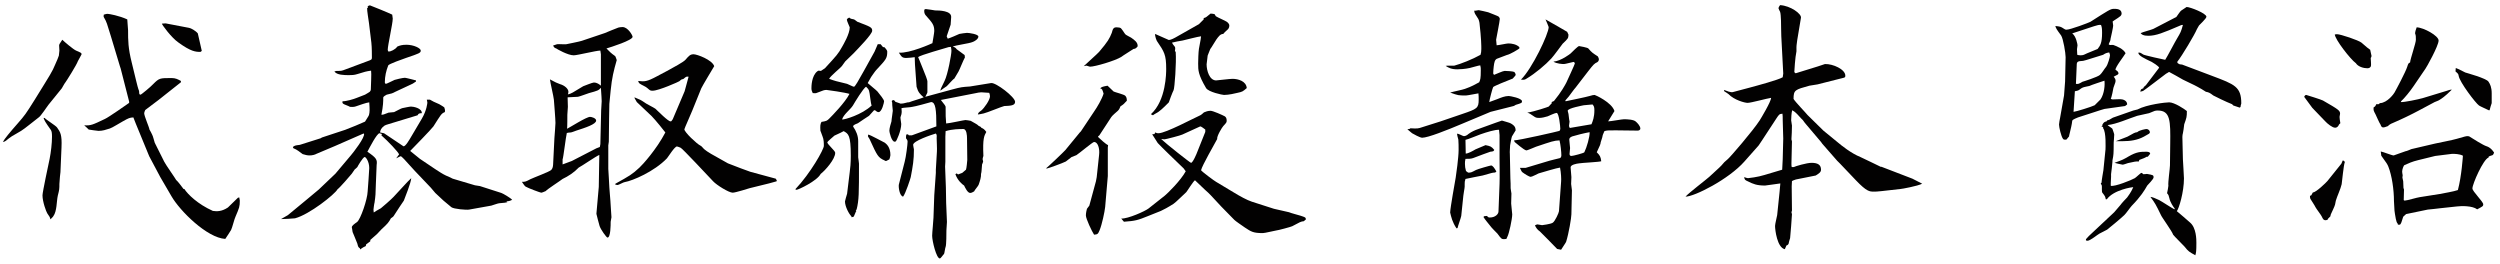 <svg xmlns="http://www.w3.org/2000/svg" width="265" height="28" viewBox="0 0 265 28" fill="none"><path d="M255.608 15.805L258.128 15.216C258.492 15.133 260.088 14.825 260.424 14.713C261.292 14.46 261.404 14.432 261.544 14.432C261.572 14.432 261.712 14.432 261.74 14.46C262.132 14.713 263.252 15.412 263.56 15.496C263.98 15.636 264.176 15.889 264.372 16.169C264.372 16.197 264.288 16.421 264.204 16.448C264.036 16.505 263.924 16.532 263.812 16.588L263.784 16.701C263.224 16.896 262.076 19.5 262.076 19.977C262.076 20.285 263.224 21.377 263.224 21.657C263.224 21.852 263.168 21.881 262.58 22.189C262.076 21.797 260.9 21.825 260.452 21.881L258.632 22.076C258.464 22.105 257.624 22.189 257.344 22.216L255.048 22.692C254.992 22.721 254.824 22.916 254.74 22.973C254.544 23.588 254.544 23.645 254.404 23.812H254.18L254.152 23.701C254.04 23.588 254.012 23.421 253.956 23.197C253.9 22.916 253.816 22.384 253.816 22.328C253.816 22.16 253.76 21.46 253.76 21.32C253.76 20.088 253.536 18.605 253.172 17.68C253.06 17.401 253.004 17.317 252.416 16.505L252.36 16.056C252.584 16.084 253.536 16.477 253.732 16.477C253.76 16.477 254.796 16.084 254.992 16.029C255.104 16.029 255.524 15.832 255.608 15.805ZM256.476 20.901L258.604 20.564C258.884 20.509 260.2 20.285 260.536 20.145C260.928 18.689 261.068 16.561 261.068 16.505C260.704 16.308 260.172 16.308 259.92 16.308C259.864 16.308 258.156 16.532 258.128 16.532L256.308 16.98C255.72 17.12 255.272 17.317 254.852 17.512C254.796 17.541 254.628 17.933 254.628 18.184C254.628 18.212 254.656 18.492 254.684 18.576C254.684 18.605 254.656 18.8 254.656 18.828C254.656 18.884 254.74 19.137 254.74 19.221C254.74 19.332 254.768 19.837 254.768 19.921C254.796 19.977 254.824 20.061 254.824 20.088C254.824 20.229 254.796 21.096 254.796 21.209L254.88 21.265C255.132 21.265 256.224 20.928 256.476 20.901ZM248.076 13.06L247.936 13.2C247.88 13.341 247.768 13.537 247.516 13.537C247.236 13.537 246.704 13.117 246.452 12.836L245.108 11.437L244.24 10.261C244.296 10.149 244.352 10.065 244.464 10.065C244.492 10.065 246.088 10.569 246.228 10.652C247.88 11.604 248.048 11.716 248.048 12.053C248.048 12.108 247.992 12.361 247.992 12.389C247.992 12.501 248.02 12.725 248.076 13.06ZM244.856 20.761L244.996 20.704L245.164 20.396C245.472 20.424 246.592 19.332 246.704 19.192L248.188 17.345L248.328 17.009C248.496 17.037 248.496 17.093 248.552 17.177C248.412 17.541 248.272 19.192 248.216 19.529C248.104 20.032 247.74 20.788 247.6 21.265C247.572 21.32 247.544 21.628 247.516 21.684C247.488 21.852 247.124 22.581 247.068 22.721C247.04 22.805 247.04 22.86 247.012 22.945C246.788 23.14 246.76 23.197 246.704 23.308C246.312 23.421 246.256 23.253 246.088 22.916C246.004 22.748 245.528 22.133 245.444 21.965C245.388 21.825 244.996 21.236 244.912 21.096C244.856 20.985 244.856 20.872 244.856 20.761ZM247.488 3.652C247.516 3.652 247.684 3.624 247.712 3.624C248.104 3.624 250.008 4.268 250.316 4.52C250.932 5.052 250.988 5.108 251.24 5.276C251.24 5.36 251.38 5.836 251.38 5.92C251.38 6.004 251.352 6.088 251.296 6.144C251.296 6.284 251.352 6.844 251.324 6.956C251.296 7.18 251.1 7.236 250.932 7.236C250.54 7.236 249.952 7.068 249.728 6.704C249.14 6.284 247.516 4.184 247.488 3.652ZM251.884 11.044H252.136L252.276 10.932C253.06 10.905 253.76 9.924 253.816 9.812C254.012 9.476 254.992 7.628 255.16 7.096C255.272 6.76 255.272 6.704 255.468 6.62C255.496 6.228 256.084 4.576 256.084 4.212C256.084 3.82 256.084 3.792 256 3.54C256 3.4 256.084 3.092 256.168 2.896C256.924 2.924 258.492 3.792 258.492 4.296C258.492 4.856 257.176 7.208 257.092 7.292L255.832 9.14C255.496 9.644 254.88 10.4 254.516 10.736L254.488 10.82C254.852 10.848 256.308 10.54 256.812 10.4L259.388 9.616C259.416 9.588 259.808 9.476 259.892 9.504C259.136 10.261 258.8 10.457 258.576 10.597C258.52 10.652 258.128 10.793 258.072 10.82L256.392 11.716C255.608 12.136 254.628 12.613 253.648 13.033C253.368 13.145 253.256 13.229 253.116 13.368C252.808 13.48 252.724 13.508 252.64 13.508C252.5 13.508 252.416 13.453 252.332 13.2C252.22 13.06 251.884 12.277 251.8 12.108C251.604 11.745 251.576 11.688 251.604 11.38C251.772 11.296 251.8 11.241 251.884 11.044ZM260.284 7.572L260.312 7.208C260.536 7.292 260.62 7.32 261.32 7.684C261.376 7.712 263.588 8.3 263.784 8.664C263.952 8.916 264.12 9.252 264.12 9.896V10.932C264.092 10.96 263.924 11.576 263.896 11.688H263.812C263.644 11.604 262.888 11.268 262.776 11.184C262.412 10.932 260.732 8.72 260.62 8.048C260.592 7.824 260.536 7.796 260.284 7.572Z" fill="#020101"></path><path d="M223.744 10.484L223.912 10.54C224.052 10.54 224.668 10.512 224.724 10.512C225.032 10.512 225.48 10.652 225.48 11.072L225.256 11.24L223.072 11.548C222.988 11.548 220.664 12.332 220.272 12.444C220.188 12.5 219.684 12.64 219.656 12.808C219.628 13.144 219.488 13.732 219.376 14.18C219.348 14.264 219.32 14.404 219.32 14.46L219.04 14.796C218.816 14.824 218.732 14.796 218.676 14.712C218.48 14.46 218.256 13.48 218.256 13.2C218.256 13.088 218.34 12.612 218.368 12.5L218.788 10.12L218.9 8.636L218.956 6.06C218.956 5.64 218.704 4.1 218.48 3.764C218.004 3.12 217.948 3.036 217.864 2.756C218.368 2.812 218.424 2.812 218.76 3.036C218.844 3.092 218.928 3.148 219.04 3.148C219.46 3.148 221.448 2.392 221.588 2.308C223.52 1.076 223.716 0.936 224.08 0.936C224.332 0.936 224.892 0.936 224.892 1.44C224.892 1.58 224.78 1.72 224.668 1.776C224.556 1.888 224.024 2.196 223.94 2.28C223.968 2.532 223.996 2.616 223.996 2.728C223.996 2.868 223.772 3.904 223.716 4.128C223.716 4.24 223.688 4.352 223.52 4.688C223.548 4.716 223.604 4.772 223.66 4.772C223.716 4.772 223.996 4.744 224.024 4.772C224.416 4.912 225.088 5.192 225.312 5.64C225.2 5.864 224.164 7.18 224.248 7.404C224.388 7.488 224.556 7.6 224.556 7.768C224.556 7.824 224.556 7.852 224.472 7.908C224.416 7.936 224.108 8.104 224.052 8.132C224.22 8.328 224.248 8.44 224.248 8.552C224.248 8.664 224.248 8.72 224.024 9.308C224.024 9.392 223.828 10.316 223.744 10.484ZM219.936 9.672L219.796 11.856C220.076 11.828 221.7 11.324 222.036 11.156C222.12 11.044 222.568 10.652 222.652 10.54C223.072 9.924 223.128 8.972 223.072 8.552C222.904 8.608 221.616 9.028 221.476 9.112C221.364 9.14 220.888 9.224 220.776 9.28C220.664 9.336 220.636 9.336 220.384 9.532C220.272 9.616 220.076 9.644 219.936 9.672ZM220.048 8.888C220.272 8.916 220.328 8.916 220.748 8.664C220.776 8.664 222.372 8.16 222.596 7.936C222.82 7.74 223.044 7.32 223.24 7.096C223.436 6.844 223.66 6.032 223.66 5.864C223.66 5.78 223.632 5.724 223.576 5.556C223.268 5.612 223.184 5.64 222.932 5.808C222.596 5.892 220.944 6.452 220.804 6.452C220.216 6.48 220.132 6.536 220.132 6.928C220.132 7.236 220.048 8.608 220.048 8.888ZM221.952 2.784L219.656 3.54C220.076 3.848 220.216 4.716 220.216 4.8C220.216 4.856 220.16 5.164 220.16 5.22C220.16 5.332 220.188 5.724 220.188 5.808C220.216 5.836 220.44 5.864 220.552 5.864C220.664 5.864 220.832 5.836 220.888 5.808C221.056 5.724 221.168 5.668 222.344 5.192C222.624 4.828 222.82 4.576 222.82 3.484C222.82 3.008 222.792 2.868 222.708 2.644C222.484 2.616 222.316 2.672 221.952 2.784ZM224.276 14.964C224.836 14.74 225.396 14.544 225.508 14.488C226.208 14.096 226.292 14.04 226.544 14.012C226.768 13.788 227.468 13.676 227.524 13.676C227.72 13.676 227.888 13.844 227.888 14.012C227.888 14.152 227.804 14.18 227.244 14.488C226.572 14.852 225.816 14.964 225.06 14.964H224.276ZM228.252 3.064L230.464 1.916L230.688 1.804C230.772 1.692 231.108 1.188 231.192 1.132C231.248 1.104 231.724 0.768 231.78 0.74C232.144 0.74 233.88 1.412 233.88 1.776C233.88 1.972 233.124 2.644 233.096 2.7C233.068 2.728 232.928 3.008 232.872 3.092C232.648 3.652 231.276 5.948 230.8 6.536C230.772 6.676 230.828 6.704 231.052 6.816L231.304 6.844L234.496 8.048C236.876 8.944 237.576 9.196 237.576 10.96C237.576 11.016 237.548 11.072 237.52 11.156C237.52 11.324 237.492 11.352 237.408 11.408L236.736 11.184L236.596 11.044C236.008 10.82 234.748 10.204 234.608 10.12C234.216 9.812 234.104 9.784 233.824 9.728C233.684 9.616 233.04 9.252 232.928 9.196C232.704 9.056 231.528 8.524 231.388 8.44C231.304 8.384 229.96 7.628 229.932 7.628C229.876 7.628 229.68 7.796 229.624 7.796C229.316 8.02 227.328 9.56 227.16 9.644C227.076 9.672 226.908 9.7 226.88 9.728C226.908 9.476 226.936 9.448 227.188 9.364L227.244 9.224L227.468 9.028L228.868 7.18C228.84 7.012 228.14 6.592 228.084 6.564C227.328 6.2 226.684 5.92 226.656 5.584C226.852 5.556 226.88 5.584 227.188 5.78C227.216 5.836 229.428 6.34 229.512 6.34C229.736 6.004 230.576 4.38 230.772 4.072C231.136 3.456 231.192 3.372 231.388 2.644C231.304 2.616 231.08 2.7 231.052 2.728C229.288 3.484 228.532 3.792 227.72 3.792C227.16 3.792 227.02 3.652 226.908 3.512C227.104 3.4 228.084 3.148 228.252 3.064ZM227.664 16.616H227.552C227.356 16.728 227.244 16.784 226.768 16.952L226.712 17.12C226.376 17.092 226.236 17.148 225.564 17.288C225.48 17.316 225.088 17.456 225.004 17.456C224.92 17.456 224.22 17.288 224.136 17.26C225.06 16.924 225.088 16.896 225.62 16.588C226.488 16.084 226.908 16.084 227.524 16.084C227.664 16.084 227.916 16.112 227.916 16.28C227.916 16.336 227.692 16.56 227.664 16.616ZM221.112 25.492V25.352L221.42 25.016L224.108 22.496L224.78 21.712C224.864 21.572 225.368 21.04 225.48 20.928C225.9 20.368 226.04 20.032 226.124 19.836C226.012 19.836 224.052 20.116 223.324 21.124H223.212C223.156 20.844 223.156 20.816 222.848 20.424C222.764 20.34 222.82 19.78 222.792 19.668C222.764 19.584 222.68 19.472 222.68 19.444L222.764 19.36C222.764 19.164 222.932 18.212 222.96 18.044L223.184 15.832C223.184 15.692 223.268 14.012 222.932 13.592V13.48L222.736 13.368L222.848 13.34V13.228C222.988 12.976 223.044 12.92 223.296 12.864L223.38 12.752C223.548 12.724 223.604 12.696 223.968 12.472L226.124 11.716L226.572 11.604C227.58 11.072 229.568 10.848 229.932 10.848C230.492 10.848 231.584 11.576 231.808 11.772C231.808 12.388 231.78 12.472 231.528 13.172C231.5 13.48 231.416 14.012 231.388 14.124C231.36 14.236 231.332 14.348 231.332 14.516L231.388 16.896C231.388 17.036 231.5 18.604 231.5 18.912C231.5 20.368 230.968 22.104 230.744 22.384C230.968 22.552 231.948 23.42 232.144 23.588C232.816 24.148 232.816 25.408 232.816 25.744C232.816 26.64 232.788 26.78 232.704 27.06C232.06 26.696 231.976 26.668 231.556 26.136C231.36 25.912 230.492 25.072 230.352 24.876C230.24 24.512 229.148 23.028 229.064 22.804C228.504 21.656 228.448 21.544 227.944 20.872C228.14 20.872 228.504 21.04 228.868 21.208C229.148 21.348 230.24 22.076 230.492 22.188L230.52 22.104C230.352 21.908 230.044 21.432 229.96 21.04C229.876 20.704 229.876 20.676 229.708 20.48C229.736 20.424 229.848 19.752 229.848 19.696C229.792 19.36 230.016 17.848 230.016 17.54L230.044 15.244C230.072 12.836 230.072 11.716 228.728 11.716C228.448 11.716 228.392 11.744 227.804 11.996C227.636 12.052 226.712 12.22 226.544 12.276C225.676 12.556 224.304 13.172 223.408 13.256C223.464 13.34 223.884 13.592 223.912 13.648C223.94 13.732 224.108 14.18 224.108 14.264C224.108 14.516 224.052 14.992 224.052 15.104C224.052 15.44 224.052 16.336 223.996 16.588C223.912 17.008 223.912 17.036 223.912 17.204C223.912 17.26 223.8 18.352 223.772 18.464C223.8 18.66 223.716 19.5 223.744 19.696C224.164 19.808 225.956 19.08 226.292 18.884C226.432 18.8 226.908 18.324 226.992 18.324C227.048 18.324 227.132 18.408 227.188 18.464C227.328 18.464 227.356 18.464 227.58 18.436C228.196 18.548 228.28 18.548 228.28 18.8C228.28 18.996 227.692 19.556 227.608 19.668C227.3 20.2 226.964 20.788 225.956 21.824C225.732 22.076 225.424 22.552 225.172 22.804C224.892 23.084 223.408 24.316 223.352 24.344C223.24 24.4 222.652 24.708 222.54 24.764C222.372 24.848 221.56 25.52 221.28 25.52C221.252 25.52 221.196 25.492 221.112 25.492Z" fill="#020101"></path><path d="M183.704 9.756L185.496 9.28C186.224 9.084 188.52 8.468 188.968 8.188L189.024 7.796L188.856 4.576C188.828 4.212 188.8 3.456 188.8 3.092C188.8 2.868 188.8 1.524 188.688 1.244C188.66 1.188 188.52 0.936 188.52 0.88C188.52 0.768 188.66 0.572 188.688 0.544C189.78 0.6 190.984 1.468 190.9 1.888L190.508 4.24C190.508 4.324 190.424 4.772 190.424 4.996V5.444C190.284 6.06 190.2 7.544 190.2 7.6C190.2 7.684 190.284 7.74 190.34 7.768L192.692 7.04L193.448 6.788C194.288 6.76 195.604 7.348 195.604 8.02C195.604 8.272 195.492 8.216 194.876 8.384L192.664 8.944C192.552 8.972 191.908 9.056 191.796 9.084C190.284 9.504 190.116 9.532 190.116 10.484C190.284 10.792 191.404 11.94 191.6 12.192L193.28 13.844L194.82 15.104C195.184 15.412 196.22 16.252 197.2 16.644C197.48 16.756 199.216 17.624 199.356 17.68H199.44L202.716 18.94L203.752 19.472C203.276 19.724 201.568 20.032 201.456 20.032L199.468 20.256C199.02 20.312 198.74 20.312 198.628 20.312C198.18 20.312 197.872 20.312 196.724 19.108L195.044 17.344L194.736 17.036L193.168 15.244L193.028 15.048L191.32 13.032C191.264 12.976 191.096 12.696 191.04 12.668C190.956 12.612 190.48 12.052 190.368 11.968C190.256 11.856 190.172 11.8 189.976 11.688C189.892 11.912 189.864 12.584 189.864 12.752C189.864 12.836 189.948 13.228 189.948 13.312C189.948 13.732 189.92 14.376 189.892 14.768L189.948 14.992L189.892 17.344C189.892 17.428 189.892 17.624 189.92 17.708H190.144C190.284 17.624 191.516 17.26 192.02 17.26C192.664 17.26 193.028 17.456 193.028 17.988C193.028 18.24 192.832 18.38 192.468 18.604L190.368 19.024C190.256 19.052 189.976 19.164 189.948 19.192L189.92 19.752L189.948 22.328C189.948 22.356 189.892 22.468 189.892 22.496C189.892 22.524 189.948 22.636 189.948 22.72C189.948 22.804 189.78 25.128 189.752 25.24C189.724 25.324 189.584 25.772 189.584 25.856C189.5 25.968 189.472 25.996 189.36 26.024L189.192 26.416C188.38 26.248 188.156 24.372 188.156 23.952C188.156 23.756 188.352 22.972 188.38 22.804L188.632 20.368L188.716 19.444C188.464 19.472 187.176 19.668 187.092 19.668C186.224 19.668 185.832 19.5 185.328 19.248C184.964 19.08 184.936 19.08 184.88 18.772C184.992 18.8 185.16 18.884 185.3 18.884C185.356 18.884 186.336 18.772 187.036 18.548L188.912 17.988L188.968 16.868L189.024 14.684C189.024 14.376 188.968 13.004 188.968 12.724C188.968 12.444 188.968 12.22 188.94 12.052C188.604 12.08 188.576 12.136 188.296 12.556L186.812 14.824L186.42 15.412L184.908 17.12C183.256 18.996 179.616 20.844 178.664 20.844C179 20.452 180.848 19.052 181.184 18.744C181.38 18.548 182.304 17.736 182.472 17.54C182.752 17.204 182.78 17.176 183.144 16.868C183.368 16.7 185.832 13.844 186.532 12.752C186.672 12.528 187.736 10.764 187.736 10.372C187.316 10.428 185.608 10.904 185.244 10.904C184.936 10.904 183.816 10.596 183.228 9.98C183.172 9.924 182.864 9.728 182.808 9.7C182.752 9.672 182.752 9.616 182.752 9.532C182.976 9.616 183.48 9.84 183.704 9.756Z" fill="#020101"></path><path d="M160.548 15.048L160.492 14.88C160.996 14.88 165.168 13.928 165.308 13.872C165.364 13.788 165.392 13.732 165.392 13.648C165.392 13.424 165.252 11.968 165 11.968C164.832 11.968 164.188 12.276 164.048 12.332C163.768 12.416 163.432 12.5 163.152 12.5C163.012 12.5 162.844 12.5 162.676 12.388C162.2 12.08 162.172 12.024 161.892 11.94C162.648 11.828 164.132 11.324 164.16 11.296C164.216 11.24 164.44 10.988 164.496 10.932L164.468 10.82L164.72 10.708C165.504 9.756 165.924 8.972 166.036 8.748C166.148 8.496 166.932 6.816 166.932 6.732C166.932 6.648 166.848 6.564 166.792 6.564C166.736 6.564 165.924 6.788 165.784 6.788C165.616 6.788 165 6.76 164.664 6.536C165.504 6.452 166.456 5.696 166.484 5.668C166.68 5.472 167.268 4.884 167.38 4.884C167.464 4.884 168.304 5.052 168.36 5.136C168.752 5.584 168.808 5.612 169.368 5.976C169.396 6.032 169.48 6.172 169.48 6.284C169.48 6.368 169.452 6.508 169.312 6.592C169.004 6.732 168.92 6.816 168.332 7.572L167.016 9.28C166.876 9.42 166.4 10.092 166.288 10.232C166.204 10.344 166.176 10.344 165.924 10.652L165.952 10.736C166.344 10.652 168.136 10.288 168.5 10.176C168.808 10.092 168.864 10.064 169.032 10.064C169.088 10.064 170.852 10.848 171.132 11.772L170.46 12.864C170.74 12.864 171.916 12.64 172.14 12.64C172.476 12.64 173.176 12.668 173.4 12.892C173.568 13.032 173.876 13.368 173.876 13.62C173.876 13.788 173.708 13.844 173.596 13.844L171.244 13.816C170.432 13.816 170.348 13.816 170.068 13.9C170.04 13.984 169.872 14.32 169.872 14.404C169.872 14.516 169.704 14.964 169.676 15.076C169.648 15.3 169.62 15.384 169.256 16.14C169.592 16.476 169.676 16.616 169.732 17.092C169.536 17.176 167.66 17.26 167.38 17.316C167.128 17.344 166.484 17.456 166.484 17.736C166.484 17.764 166.568 18.744 166.568 18.772C166.568 18.8 166.54 19.388 166.54 19.5C166.54 19.612 166.624 20.06 166.624 20.172L166.568 22.72C166.568 23.056 166.288 24.764 166.008 25.632C165.952 25.772 165.532 26.36 165.476 26.472L165.056 26.388C164.944 26.248 163.292 24.596 163.236 24.54C162.956 24.344 162.844 24.176 162.704 23.896C162.732 23.868 162.9 23.784 162.956 23.784C162.984 23.784 163.404 23.868 163.46 23.868C163.488 23.868 164.356 23.756 164.58 23.616C164.832 23.476 165.252 22.524 165.252 22.384L165.476 19.276C165.504 18.996 165.476 18.324 165.364 17.764C165.056 17.792 163.488 18.268 163.096 18.38C162.956 18.436 162.396 18.744 162.256 18.744C162.088 18.744 161.612 18.436 161.388 18.268C161.304 18.212 161.248 18.1 161.108 17.792H161.724L164.244 17.036C164.272 17.008 165.196 16.812 165.364 16.756C165.476 16.7 165.504 16.56 165.504 16.448C165.504 16.14 165.42 15.3 165.308 14.88C164.692 14.908 164.496 14.992 162.816 15.552C162.676 15.608 161.892 15.944 161.808 15.944C161.556 15.944 160.576 15.048 160.548 15.048ZM166.4 13.564L168.696 13.172C168.836 12.836 169.004 12.416 169.004 11.688C169.004 11.324 168.948 11.24 168.808 11.072C168.612 11.1 168.528 11.1 167.884 11.156C167.772 11.184 166.176 11.464 166.176 11.744C166.176 11.8 166.26 12.024 166.26 12.08C166.316 12.64 166.344 12.724 166.372 12.892C166.372 12.976 166.316 13.284 166.316 13.34C166.316 13.396 166.344 13.48 166.4 13.564ZM168.5 14.012C167.996 14.096 166.988 14.348 166.652 14.46C166.456 14.544 166.344 14.628 166.344 14.796C166.344 14.936 166.428 15.58 166.428 15.692C166.428 15.804 166.372 16.224 166.372 16.308C166.372 16.448 166.428 16.532 166.568 16.532C166.736 16.532 167.912 16.224 167.94 16.14C168.192 15.636 168.528 14.488 168.5 14.012ZM149.18 13.704L149.516 13.648L149.404 13.592C149.684 13.62 150.272 13.648 150.496 13.564L152.708 12.864L155.004 12.08C156.572 11.548 156.74 11.464 156.74 10.568C156.74 10.344 156.74 10.092 156.712 9.896C156.516 9.924 155.564 10.12 155.396 10.12C154.584 10.12 154.584 10.12 153.716 9.812C153.968 9.728 155.088 9.504 155.284 9.42C156.012 9.168 156.376 8.944 156.796 8.72C156.908 8.468 156.964 8.328 156.964 7.46C156.964 7.236 156.964 7.152 156.908 6.928C156.74 6.928 155.956 7.18 155.788 7.208C155.284 7.32 154.724 7.348 154.472 7.348C153.828 7.348 153.548 7.18 153.24 6.984C153.38 6.928 154.024 6.984 154.164 6.956C154.808 6.788 156.096 6.284 156.936 5.808C156.992 5.612 157.02 5.472 157.02 5.192C157.02 4.856 157.02 4.128 156.824 2.42C156.796 2.28 156.768 2.14 156.712 2.028C156.348 1.468 156.292 1.412 156.264 1.132C156.348 1.16 156.684 1.076 156.74 1.076C156.796 1.076 157.664 1.272 157.748 1.3C157.916 1.384 158.812 1.692 158.868 1.776C158.952 1.86 158.98 1.972 158.98 2C158.98 2.224 158.588 4.184 158.588 4.212C158.588 4.296 158.644 4.716 158.644 4.8C158.84 4.8 159.708 4.604 159.876 4.604C160.24 4.604 160.744 4.688 161.052 4.996V5.136C160.912 5.248 160.1 5.752 159.708 5.836C159.54 5.892 158.812 6.172 158.672 6.228C158.448 6.34 158.392 6.592 158.336 7.04C158.308 7.152 158.28 7.684 158.28 7.796L158.364 7.936C158.532 7.88 159.316 7.516 159.484 7.516C159.624 7.516 160.352 7.544 160.52 7.628C160.548 7.656 160.66 7.824 160.66 7.908C160.66 7.992 160.632 8.02 160.352 8.328C159.624 8.608 158.392 9.112 158.28 9.224C158.224 9.28 157.888 10.54 157.86 10.82L158.7 10.512C159.12 10.344 159.512 10.176 159.932 10.176C160.044 10.176 161.332 10.4 161.332 10.736C161.332 10.904 161.276 10.932 160.716 11.1C160.66 11.1 160.492 11.24 160.436 11.24L158 11.856L155.06 13.088C153.408 13.788 151.364 14.6 150.748 14.6C150.524 14.6 149.824 14.208 149.684 14.124C149.6 14.068 149.264 13.76 149.18 13.704ZM166.12 3.372L166.26 3.68C166.232 4.072 166.232 4.072 165.644 4.632C165.616 4.66 164.664 5.976 164.44 6.2C163.852 6.844 162.732 7.796 161.78 8.356C161.612 8.468 161.5 8.468 161.22 8.44C162.396 7.292 164.16 3.596 164.16 2.868C164.16 2.84 163.88 2.168 163.824 2.056C164.104 2.196 166.064 3.344 166.12 3.372ZM156.628 13.704L158.56 13.004C158.644 12.976 159.176 12.78 159.204 12.78C159.344 12.836 160.044 13.004 160.156 13.088C160.632 13.368 160.632 13.564 160.66 13.816C160.604 13.9 160.324 14.348 160.268 14.46C160.212 14.572 160.072 15.412 160.072 15.412C160.072 15.552 160.016 16.196 160.044 16.28L160.1 18.912C160.128 19.08 160.128 19.808 160.128 19.948C160.128 20.06 160.212 20.452 160.212 20.508C160.212 20.676 160.184 21.432 160.184 21.572C160.184 21.768 160.296 22.552 160.296 22.72C160.296 23.224 159.96 24.764 159.792 25.072C159.736 25.156 159.708 25.296 159.68 25.324C159.624 25.324 159.512 25.352 159.4 25.352C159.176 25.352 159.092 25.268 158.728 24.764C158.616 24.652 158.056 24.092 157.972 23.952C157.776 23.7 157.412 23.28 157.244 23L157.328 22.916L157.608 22.888C157.748 23.028 157.776 23.056 157.916 23.056C158.504 23.056 158.84 22.692 158.84 22.412L158.952 19.5C158.98 18.772 158.952 17.428 158.952 16.756V14.32L158.896 13.76C158.476 13.732 157.58 14.012 156.936 14.236C156.684 14.32 155.564 14.796 155.34 14.824L155.368 16.28C155.62 16.28 156.124 16 156.404 15.832C156.432 15.832 157.104 15.524 157.468 15.384C158 15.496 158.084 15.524 158.392 15.888C158.336 16.028 158.28 16.056 157.972 16.084C157.832 16.112 156.768 16.532 156.152 16.756C155.928 16.84 155.648 16.84 155.34 16.84C155.284 17.092 155.284 17.176 155.284 17.372C155.284 17.68 155.312 17.792 155.396 18.128L155.62 18.296C155.928 18.296 155.928 18.296 156.46 18.016C156.6 17.932 157.972 17.54 158.056 17.54C158.224 17.54 158.42 17.82 158.616 18.184C158.504 18.296 158.476 18.296 158.392 18.296C158.224 18.296 158.14 18.324 157.16 18.604C157.02 18.632 155.564 18.912 155.34 18.968C155.256 19.22 155.256 19.304 155.256 19.528V19.78C155.256 19.948 155.116 20.592 155.116 20.732L154.892 22.888C154.864 23.084 154.528 23.98 154.5 24.176L154.388 24.204C153.94 23.532 153.828 23 153.716 22.524C153.744 21.936 154.22 19.332 154.304 18.828C154.36 18.492 154.612 16.672 154.612 15.916C154.612 15.692 154.612 14.964 154.584 14.796C154.472 14.404 154.472 14.348 154.444 14.18C154.556 14.124 155.06 14.432 155.172 14.432C155.34 14.432 155.536 14.32 155.648 14.208C155.984 13.956 156.376 13.788 156.628 13.704Z" fill="#020101"></path><path d="M119.136 23.504L118.856 23.168C119.584 23.196 121.376 22.384 121.74 22.104L123.476 20.732C123.784 20.48 125.156 19.136 125.688 18.156L125.464 17.848L123.84 16.28C123.644 16.084 122.804 15.272 122.72 15.16C122.636 15.02 122.216 14.376 122.132 14.236L122.384 14.208L122.44 14.04C122.636 14.124 122.692 14.124 122.804 14.124C123.56 14.124 126.584 12.5 127.228 12.22C127.312 12.192 127.564 11.968 127.62 11.912C127.816 11.828 128.04 11.744 128.32 11.744C128.572 11.744 129.58 12.192 129.832 12.332C129.944 12.416 130.028 12.528 130.028 12.78C130.028 12.976 130 13.004 129.664 13.368C129.552 13.48 128.964 14.432 129.02 14.74C128.74 15.272 127.424 17.54 127.312 18.044C127.424 18.212 128.74 19.192 128.908 19.276L130.728 20.368C131.456 20.816 132.184 21.208 132.688 21.376L135.04 22.132L136.636 22.496C136.804 22.58 137.672 22.804 137.84 22.86C138.344 23.028 138.4 23.028 138.428 23.252L138.204 23.448C137.896 23.476 137.812 23.532 136.972 23.98C136.888 24.036 135.432 24.428 135.292 24.428C135.068 24.456 134.088 24.708 133.864 24.708C132.856 24.708 132.632 24.568 131.96 24.12C131.596 23.868 130.98 23.448 130.84 23.308L129.468 21.908C129.244 21.684 128.292 20.62 128.068 20.424C127.928 20.312 127.816 20.2 126.668 19.108C126.5 19.192 125.828 20.284 125.744 20.368C125.52 20.564 124.624 21.46 124.4 21.6C123.84 21.964 123.308 22.244 123.056 22.356L121.656 22.916C120.62 23.336 120.34 23.42 119.136 23.504ZM126.92 16.084L127.76 13.984V13.732C127.676 13.676 127.34 13.396 127.228 13.396C127.088 13.452 125.8 14.04 125.324 14.264C125.184 14.348 123.56 14.768 123.448 14.768C123.364 14.768 123.196 14.74 123.084 14.74C123.644 15.272 126.164 17.26 126.248 17.26C126.444 17.26 126.864 16.252 126.92 16.084ZM114.88 7.012C115.132 6.76 116.308 5.724 116.504 5.5C117.456 4.38 117.596 4.1 117.848 3.484C117.96 3.036 118.044 2.896 118.352 2.896C118.436 2.896 118.716 2.924 118.744 2.952C118.884 2.98 119.192 3.54 119.276 3.624C119.332 3.708 119.808 3.932 119.892 3.988C120.256 4.24 120.62 4.492 120.592 4.912C120.396 5.164 120.312 5.164 120.144 5.192C119.948 5.332 119.024 5.892 118.856 6.032C118.184 6.452 116.056 7.068 115.552 7.068C115.468 7.068 115.216 6.956 115.16 6.956C115.132 6.956 115.02 6.984 114.88 7.012ZM112.92 15.916L114.46 14.04L114.572 13.928L115.972 11.828C116.308 11.352 116.812 10.484 116.98 9.924C116.84 9.476 116.84 9.42 116.616 9.364C116.784 9.196 116.952 9.168 117.4 9.084C117.512 9.168 117.932 9.616 118.044 9.7C118.212 9.784 119.136 10.008 119.276 10.148C119.416 10.288 119.444 10.456 119.444 10.68C119.136 11.016 119.052 11.1 118.772 11.268C118.688 11.492 118.632 11.604 118.492 11.744C118.324 11.884 117.876 12.276 117.792 12.416L116.532 14.348L116.392 14.46L116.42 14.544C116.588 14.712 117.232 15.3 117.456 15.384L117.428 15.636V18.66L117.148 21.936C117.092 22.468 116.812 23.784 116.56 24.4C116.392 24.792 116.364 24.848 115.972 24.876C115.748 24.54 115.104 23.196 115.104 22.832C115.104 22.552 115.188 22.244 115.216 22.132C115.244 22.076 115.44 21.852 115.468 21.796L116.168 19.22L116.252 18.772L116.504 16.42C116.588 15.72 116.364 15.048 115.972 15.048C115.832 15.048 114.404 16.252 114.096 16.448C114.04 16.476 113.648 16.616 113.592 16.644C113.508 16.7 113.06 17.064 112.976 17.12C112.584 17.316 111.1 17.848 111.016 17.848H110.876C111.072 17.708 112.78 16.084 112.92 15.916ZM124.568 3.988L127.088 2.56L127.592 2.056V1.916C127.844 1.86 127.872 1.804 128.32 1.44C128.46 1.44 128.6 1.468 128.74 1.496L128.88 1.72C129.076 1.86 129.972 2.224 130.112 2.364C130.252 2.504 130.308 2.588 130.308 2.728C130.308 2.924 130.196 3.092 130.112 3.148C129.832 3.4 129.804 3.428 129.664 3.596C129.356 3.596 129.16 3.876 128.936 4.184C128.824 4.324 128.404 5.08 128.292 5.192C128.264 5.304 128.012 5.836 128.012 5.892C128.012 6.06 127.9 6.676 127.9 6.816C127.9 7.488 128.208 8.524 128.908 8.524C128.992 8.524 130.364 8.356 130.644 8.356C131.26 8.356 132.1 8.608 132.156 9.336C131.736 9.7 131.708 9.728 131.176 9.84C130.952 9.896 130.252 10.064 129.748 10.064C129.58 10.064 128.096 9.756 127.844 9.336C127.004 7.908 127.004 7.46 127.004 6.732C127.004 6.396 127.032 5.5 127.088 5.164C127.284 4.184 127.284 4.072 127.312 3.848C126.976 3.876 125.632 4.24 125.352 4.296C124.96 4.352 124.568 4.436 124.232 4.52C124.316 4.688 124.316 4.688 124.54 4.968C124.596 5.052 124.568 5.304 124.54 5.416L124.624 5.5C124.708 6.648 124.512 9.336 124.4 9.56C124.288 9.756 123.896 10.82 123.896 10.848C123.868 10.876 123.168 11.604 122.832 11.828C122.748 11.912 122.272 12.136 122.216 12.22L121.992 12.108C123.616 10.652 123.616 7.712 123.616 7.292C123.616 5.808 123.42 5.5 122.636 4.352C122.608 4.324 122.412 3.848 122.44 3.596C122.804 3.764 123.392 4.016 123.896 4.24C124.12 4.24 124.512 4.016 124.568 3.988Z" fill="#020101"></path><path d="M86.656 7.544L86.768 7.488L87.02 7.516C87.076 7.46 87.384 7.292 87.44 7.236C88.7 5.864 88.84 5.724 89.26 4.968C89.4 4.716 90.072 3.596 90.072 2.896C90.072 2.868 89.764 2.224 89.764 2.084C89.82 1.972 89.848 1.944 90.016 1.86C90.184 2 90.212 2 90.52 2.056C90.604 2.084 90.828 2.28 90.884 2.308C92.284 2.84 92.452 2.896 92.452 3.26C92.452 3.624 91.024 5.08 90.492 5.64C90.38 5.752 89.904 6.2 89.596 6.508L89.232 7.012C89.148 7.152 88 8.076 87.888 8.356C88.504 8.58 88.616 8.608 89.792 8.888C89.904 8.916 90.408 9.196 90.52 9.196C90.632 9.196 90.996 8.552 91.556 7.544L92.704 5.472L93.04 4.688H93.348L93.6 4.996H93.74C93.796 5.052 94.048 5.304 94.048 5.472C94.048 6.2 93.908 6.312 92.872 7.432C92.76 7.544 92.424 8.048 92.34 8.16L91.976 8.804C92.144 8.972 92.9 9.56 93.012 9.7C93.292 10.036 93.712 10.568 93.712 10.736C93.712 10.848 93.488 11.884 93.124 11.884C93.04 11.884 92.956 11.856 92.76 11.688H92.648L92.116 12.276C92.004 12.332 91.024 13.004 90.94 13.06C90.66 13.172 90.576 13.2 90.436 13.34V13.424C90.744 13.872 90.968 14.376 90.968 14.964V16.672C90.968 16.728 91.052 17.232 91.052 17.344C91.052 20.536 91.052 21.18 90.8 22.216L90.716 22.272L90.772 22.384C90.744 22.384 90.716 22.44 90.52 22.916C90.492 23 90.38 23 90.268 23.028L90.24 22.916C90.016 22.72 89.568 21.908 89.568 21.348C89.568 21.264 89.764 20.648 89.792 20.536L90.072 18.24C90.128 17.82 90.184 17.316 90.184 16.504C90.184 14.32 89.932 14.18 89.428 13.9C89.176 14.04 89.12 14.068 88.448 14.376C88.42 14.404 87.692 15.02 87.692 15.076C87.692 15.3 88.532 15.972 88.532 16.196C88.532 16.868 87.496 18.044 86.992 18.436C86.6 19.192 84.612 20.116 84.444 20.116C84.388 20.116 84.36 20.116 84.304 20.06C85.928 18.352 87.328 15.832 87.328 15.468C87.328 15.188 87.328 14.768 87.188 14.46C87.132 14.348 87.02 13.956 86.964 13.872C86.936 13.368 86.936 13.172 87.076 12.92C87.608 12.836 87.664 12.808 87.916 12.556C88.224 12.248 89.596 10.848 90.044 9.952C89.624 9.812 87.72 9.532 87.608 9.532C87.384 9.532 87.3 9.56 86.516 9.868C86.46 9.896 86.208 9.868 86.152 9.868C86.068 9.7 86.012 9.56 86.012 9.364C86.012 9.196 86.012 8.02 86.656 7.544ZM89.26 12.668C89.512 12.696 91.36 12.164 92.396 11.184C92.284 10.96 92.2 9.812 92.116 9.616C92.06 9.448 91.976 9.364 91.808 9.196C91.528 9.308 90.604 10.848 90.408 11.184C90.128 11.632 89.4 12.136 89.26 12.668ZM94.776 10.624L94.916 10.792L95.476 10.988C95.672 10.988 95.784 10.96 96.232 10.848H96.344C96.596 10.736 97.688 10.428 97.912 10.316C97.52 9.98 97.324 9.784 97.156 9.196L96.988 6.844L96.96 6.06C96.736 6.088 96.344 6.144 96.064 6.144C95.616 6.144 95.56 6.004 95.28 5.584C96.428 5.668 98.724 4.632 98.836 4.576C98.864 4.38 99.032 3.484 99.032 3.288C99.032 2.644 98.836 2.42 98.136 1.636C98.052 1.552 97.968 1.384 97.968 1.188C97.968 0.992 97.996 0.964 98.164 0.964C98.304 0.964 99.088 1.104 99.116 1.104C99.564 1.104 100.852 1.132 100.824 1.804C100.824 2.056 100.768 2.42 100.768 2.616C100.432 3.596 100.404 3.708 100.348 3.848L100.46 4.1C100.6 4.072 101.524 3.68 101.692 3.596C101.748 3.568 102.448 3.484 102.504 3.484C102.728 3.484 103.708 3.624 103.708 3.876C103.708 4.156 103.26 4.408 103.064 4.464C102.756 4.604 101.244 4.8 100.992 4.94C101.272 5.024 101.3 5.08 101.412 5.22L102.252 5.836L102.28 6.088C102.14 6.312 101.72 7.376 101.608 7.572C101.552 7.684 101.216 8.216 101.16 8.328C100.992 8.412 100.46 9.056 100.348 9.14C100.236 9.224 99.76 9.532 99.676 9.616C99.704 9.42 99.76 9.336 100.124 8.58C100.46 7.908 100.852 5.808 100.852 5.388C100.852 5.276 100.824 5.08 100.796 4.968L100.544 4.996C100.236 5.108 97.52 5.836 97.324 6.06C97.352 6.088 97.576 6.676 97.828 7.292C98.08 7.88 98.304 8.496 98.304 8.608V9.784C98.304 9.868 98.108 10.176 98.08 10.26L98.696 10.092L100.964 9.476C101.888 9.224 102 9.224 102.812 9.168L105.052 8.804C105.556 8.72 107.6 10.288 107.6 10.792C107.6 11.184 107.152 11.212 106.452 11.24C106.256 11.268 104.576 11.968 104.268 12.024C104.044 12.08 103.848 12.108 103.652 12.136C103.708 11.94 103.736 11.912 104.016 11.716C104.324 11.464 104.94 10.596 104.94 10.204C104.94 10.064 104.884 9.896 104.856 9.84C104.8 9.84 104.044 9.784 104.016 9.784C103.848 9.784 103.568 9.84 103.456 9.868L99.732 10.596C100.18 11.156 100.208 11.212 100.236 11.324C100.236 12.304 100.236 12.416 100.292 13.088C100.572 13.088 102.196 12.724 102.336 12.724C102.504 12.724 102.7 12.78 102.896 12.808C103.484 13.144 103.568 13.172 103.736 13.34L103.96 13.452L104.016 13.536C104.24 13.648 104.324 13.676 104.548 13.984C104.324 14.404 104.156 14.656 104.24 16.532C104.212 16.616 104.156 16.784 104.156 16.868C104.156 16.924 104.212 17.036 104.212 17.12C104.212 17.176 104.128 17.372 104.1 17.428C104.044 18.156 104.044 18.24 103.988 18.436C104.016 18.744 103.876 19.192 103.736 19.584C103.708 19.696 103.288 20.172 103.26 20.284C103.12 20.368 102.98 20.452 102.84 20.452C102.56 20.452 102.308 19.892 102.196 19.668C101.972 19.528 101.496 19.108 101.272 18.464L101.412 18.38L101.552 18.492C101.692 18.436 101.72 18.436 102 18.324C102.056 18.268 102.336 18.044 102.392 17.988C102.448 17.904 102.532 17.036 102.532 16.952L102.504 14.656C102.504 14.404 102.476 13.676 102.112 13.676C101.748 13.676 100.964 13.676 100.236 13.9L100.208 14.488V17.148L100.18 17.652L100.264 19.864C100.264 20.116 100.292 21.264 100.292 21.516L100.376 23.532C100.376 23.672 100.32 24.288 100.32 24.428C100.32 24.708 100.32 25.968 100.236 26.164C100.18 26.276 100.124 26.808 100.068 26.92C99.984 26.976 99.732 27.396 99.62 27.396C99.256 27.396 98.808 25.548 98.808 24.988C98.808 24.68 98.948 23.336 98.948 23.084L99.032 20.704L99.2 18.324V17.988L99.312 16.084C99.34 15.832 99.284 14.824 99.284 14.628C99.312 14.32 99.284 14.264 99.2 14.152C98.724 14.292 96.792 14.936 96.792 15.356C96.792 15.44 96.876 15.804 96.876 15.832C96.876 16.952 96.764 17.596 96.54 18.772C96.512 18.912 96.008 20.48 95.728 20.844C95.336 20.76 95.224 19.78 95.28 19.556L95.896 17.148C96.036 16.644 96.204 15.3 96.204 15.02C96.204 14.908 96.176 14.824 96.036 14.656C96.036 14.488 96.036 14.46 96.064 14.264L96.204 14.236C96.26 14.236 96.316 14.32 96.344 14.348H96.652L99.256 13.396C99.256 11.632 99.172 10.82 98.696 10.82C98.416 10.904 96.988 11.296 96.708 11.324C96.54 11.38 95.728 11.408 95.56 11.464C95.588 11.884 95.588 11.912 95.56 12.052C95.56 12.136 95.448 12.388 95.448 12.444C95.448 12.64 95.532 13.032 95.532 13.144C95.532 13.844 95.028 14.964 94.944 14.992C94.888 15.02 94.86 15.02 94.832 15.02C94.496 15.02 94.272 13.984 94.272 13.872C94.272 13.592 94.412 13.144 94.496 12.864C94.496 12.668 94.636 11.884 94.636 11.744C94.636 11.632 94.58 11.24 94.58 11.156C94.58 10.904 94.58 10.848 94.524 10.708C94.608 10.624 94.636 10.596 94.776 10.624ZM94.272 16.896L93.936 17.064C93.852 17.064 93.824 17.064 93.768 17.008C93.068 16.7 92.984 16.504 92.2 14.796C92.2 14.74 91.976 14.488 92.004 14.404L92.032 14.264C92.256 14.292 93.768 15.132 93.796 15.132C93.964 15.272 94.384 15.58 94.384 16.448C94.384 16.532 94.3 16.84 94.272 16.896Z" fill="#020101"></path><path d="M58.627 17.484L58.767 14.656C58.795 14.46 58.879 13.06 58.879 13.032C58.879 12.64 58.739 10.932 58.711 10.568C58.683 10.232 58.319 8.72 58.291 8.412C58.907 8.748 58.991 8.776 59.355 8.916C59.859 9.056 60.251 9.42 60.251 9.728C60.251 9.812 60.223 9.952 60.195 10.008C60.559 9.924 60.671 9.84 61.819 9.14C61.903 9.112 62.799 8.748 62.939 8.748C63.303 8.748 63.527 8.944 63.695 9.084V5.752L63.639 5.36C63.191 5.36 61.203 5.864 60.811 5.864C60.195 5.864 59.019 5.192 58.963 5.136C58.795 5.08 58.739 5.052 58.627 4.828L59.047 4.688C59.215 4.66 59.887 4.716 60.027 4.688C60.139 4.66 61.455 4.408 61.679 4.324L64.087 3.512C64.311 3.428 65.347 2.98 65.543 2.924C65.655 2.896 65.795 2.868 65.991 2.868C66.551 2.868 67.055 3.736 67.055 3.904C67.055 4.268 64.759 4.996 64.283 5.136C64.675 5.528 64.703 5.584 65.207 5.948C65.263 6.004 65.347 6.312 65.375 6.368C65.039 7.544 64.871 8.216 64.731 9.588C64.703 9.812 64.619 10.792 64.591 11.016C64.591 11.268 64.563 12.36 64.563 12.584L64.535 15.02L64.479 15.412V17.904C64.479 18.072 64.591 19.556 64.591 19.864C64.591 20.116 64.703 21.096 64.703 21.292C64.703 21.572 64.815 22.804 64.815 23.028C64.815 23.112 64.731 23.42 64.731 23.504C64.731 23.84 64.731 25.184 64.395 25.184C64.283 25.184 63.667 24.316 63.555 23.952C63.527 23.84 63.219 22.748 63.219 22.664L63.471 19.808L63.527 16.42C63.135 16.588 61.679 17.596 61.343 17.764C60.839 18.296 60.223 18.688 59.635 18.968C59.355 19.192 58.039 20.032 57.843 20.256C57.647 20.34 57.451 20.424 57.367 20.424C57.283 20.424 55.995 19.948 55.715 19.78C55.631 19.752 55.379 19.36 55.323 19.276C55.687 19.276 55.743 19.248 56.219 18.996C56.555 18.828 58.235 18.212 58.431 18.016C58.515 17.904 58.599 17.82 58.627 17.484ZM59.635 17.428L60.615 17.064L63.219 15.72L63.583 15.58L63.639 15.272L63.723 11.688C63.723 11.548 63.779 10.876 63.779 10.736C63.779 10.512 63.751 10.148 63.695 9.308C63.443 9.588 63.359 9.616 62.435 9.868C62.239 9.924 61.455 10.232 61.259 10.26C61.091 10.26 60.643 10.288 60.167 10.316C60.167 10.484 60.195 11.184 60.195 11.324C60.195 11.464 60.139 12.136 60.139 12.164C60.139 12.332 60.139 13.48 60.111 13.648C60.503 13.452 62.155 12.388 62.547 12.388C62.715 12.388 63.191 12.528 63.191 12.78C63.191 13.172 62.043 13.536 61.091 13.844C61.007 13.872 60.587 14.04 60.503 14.04C60.391 14.04 60.167 14.068 60.083 14.096C59.971 14.544 59.719 16.728 59.635 16.896V17.428ZM65.207 19.556L65.235 19.472C66.747 18.632 66.999 18.492 67.783 17.764C68.119 17.456 69.575 15.86 70.527 14.04C70.499 13.984 69.463 12.696 69.071 12.304L67.503 10.82L67.279 10.428L67.251 10.316C67.867 10.568 67.923 10.596 68.259 10.82C68.399 10.96 69.323 11.408 69.463 11.52C69.715 11.744 70.863 12.92 71.087 12.864C71.115 12.864 71.143 12.864 71.171 12.836L71.311 12.64L72.571 9.672L72.991 8.132C72.767 8.104 72.739 8.104 72.459 8.356C72.431 8.384 72.291 8.412 72.263 8.412C72.207 8.44 72.039 8.58 72.011 8.608C72.011 8.636 69.827 9.616 69.183 9.616C68.931 9.616 68.903 9.588 68.651 9.364C68.455 9.168 68.035 9.028 67.811 8.86C67.727 8.804 67.671 8.692 67.643 8.58C68.315 8.664 68.567 8.664 69.659 8.076L70.919 7.404C71.367 7.152 72.431 6.592 72.655 6.34C73.019 5.92 73.159 5.752 73.523 5.752C73.887 5.752 75.483 6.34 75.707 7.012C75.539 7.292 74.447 9.112 74.335 9.364L73.383 11.716C73.271 12.024 72.543 13.62 72.543 13.704C72.543 14.012 73.887 15.272 74.251 15.44C74.335 15.468 74.419 15.58 74.503 15.664C74.699 15.916 75.231 16.224 75.371 16.308L77.163 17.316C77.779 17.568 79.431 18.184 79.543 18.212L82.231 18.94L82.343 19.136L82.315 19.22L81.503 19.444L79.459 19.948C79.375 19.976 77.947 20.424 77.667 20.424C77.247 20.424 75.959 19.612 75.595 19.22C75.091 18.688 72.319 15.72 72.151 15.664C72.095 15.636 71.815 15.524 71.759 15.524C71.507 15.524 70.863 16.588 70.695 16.784C69.351 18.184 67.055 19.164 66.215 19.304C66.103 19.304 65.571 19.612 65.459 19.612C65.375 19.612 65.319 19.584 65.207 19.556Z" fill="#020101"></path><path d="M29.788 23.224L30.516 22.804L32.448 21.208L33.792 20.088L35.556 18.408L37.208 16.448C37.404 16.224 38.748 14.516 38.58 14.152L38.468 14.18L35.528 15.468L33.54 16.308C33.4 16.392 33.12 16.476 32.812 16.476C32.588 16.476 32.336 16.42 32.084 16.336C31.832 16.14 31.412 15.832 31.244 15.776C31.076 15.72 31.076 15.692 31.048 15.58C31.216 15.44 31.272 15.412 31.776 15.356L33.988 14.656L34.128 14.572L36.592 13.76C36.788 13.704 38.608 12.948 38.692 12.892C38.748 12.78 39.084 12.304 39.112 12.192C39.196 11.856 39.196 11.632 39.14 10.848C38.832 10.876 38.076 11.156 37.74 11.268C37.572 11.324 37.46 11.352 37.096 11.324C36.984 11.24 36.452 11.072 36.368 10.988C36.284 10.904 36.284 10.848 36.312 10.736C36.732 10.736 37.488 10.512 37.824 10.372C37.992 10.316 38.608 10.064 38.692 10.036C38.776 9.98 39.14 9.784 39.196 9.728C39.28 9.644 39.308 9.56 39.308 9.476C39.308 9.168 39.392 7.768 39.336 7.488C38.776 7.572 38.692 7.6 37.88 7.852C37.544 7.964 37.236 7.964 36.984 7.964C36.536 7.964 35.696 7.964 35.444 7.572C35.612 7.516 35.668 7.516 35.892 7.516C36.144 7.516 36.228 7.516 36.648 7.348L38.972 6.48C39.364 6.34 39.42 6.312 39.42 6.116C39.42 5.836 39.42 4.996 39.364 4.52L39.112 2.448C39.084 2.196 38.888 1.076 38.916 0.852L39 0.824L38.972 0.684C39.028 0.628 39.112 0.572 39.224 0.572C39.252 0.572 41.324 1.412 41.576 1.552L41.632 1.972C41.632 2.504 41.1 4.8 41.1 5.276C41.1 5.36 41.128 5.388 41.184 5.472C41.408 5.472 41.912 5.248 42.108 4.94C42.36 4.828 42.612 4.744 43.088 4.744C43.844 4.744 44.6 5.108 44.6 5.36C44.6 5.612 44.432 5.668 43.032 6.144C42.696 6.256 41.212 6.788 41.156 6.928C40.932 7.488 40.792 8.104 40.792 8.72C40.792 8.86 40.904 8.888 40.904 8.888C40.988 8.888 41.688 8.524 41.828 8.468C41.884 8.44 42.696 8.244 42.92 8.244C43.032 8.244 43.984 8.496 44.096 8.524V8.636L43.76 8.86L41.548 9.896C41.464 9.924 41.072 10.008 40.988 10.036C40.876 10.092 40.624 10.232 40.624 10.344C40.624 10.708 40.624 11.212 40.428 12.164C40.624 12.164 40.68 12.136 41.184 11.94C41.268 11.912 41.688 11.912 41.772 11.884C41.912 11.828 42.556 11.464 42.64 11.464C42.78 11.436 43.424 11.296 43.564 11.296C43.816 11.296 44.74 11.464 44.712 11.996C44.376 11.996 44.348 12.08 44.264 12.22L41.688 13.004C41.548 13.06 40.876 13.228 40.764 13.312C40.372 13.592 40.316 13.816 40.288 14.04L40.708 14.124L42.752 15.496C42.948 15.608 43.424 14.768 43.62 14.432L44.712 12.584C45.244 11.688 45.3 10.904 45.3 10.876C45.3 10.792 45.244 10.596 45.244 10.568H45.58C45.916 10.764 45.972 10.792 46.56 11.044C46.812 11.184 47.064 11.352 47.092 11.38C47.204 11.688 47.176 11.8 47.148 11.884C46.784 12.024 46.728 12.164 45.944 13.396C45.748 13.676 43.732 15.748 43.48 16L44.516 16.84L46.14 17.932C46.476 18.156 46.952 18.464 47.26 18.604C47.372 18.632 47.876 18.884 47.988 18.94L50.34 19.64L50.872 19.724L53.14 20.452C53.308 20.508 54.092 20.956 54.288 21.18C54.064 21.292 53.98 21.32 53.672 21.348L53.784 21.432C53.588 21.488 53.532 21.488 52.916 21.544C52.804 21.544 52.188 21.768 52.076 21.796L49.724 22.216C49.472 22.272 48.1 22.16 47.848 21.964C47.064 21.32 46.952 21.236 46.14 20.452C46.056 20.368 45.72 19.948 45.664 19.892L43.984 18.128C43.788 17.932 43.004 17.036 42.836 16.868C42.64 16.672 42.528 16.56 42.472 16.56C42.416 16.56 42.08 16.756 41.996 16.784L42.304 16.364C42.192 16.084 41.156 14.992 40.428 14.348L40.484 14.208C40.484 14.208 40.288 14.124 40.232 14.124C39.952 14.124 39.168 15.664 38.944 16.084C39.896 16.728 40.008 16.924 39.924 17.484L39.84 19.556C39.812 20.592 39.812 20.704 39.7 21.488C39.672 21.516 39.588 22.188 39.588 22.216C39.588 22.244 39.616 22.412 39.616 22.524C39.868 22.356 39.868 22.356 40.372 22.076C40.456 22.02 41.52 21.096 41.716 20.872C42.024 20.564 43.312 19.108 43.592 18.884C43.564 19.388 42.92 20.956 42.808 21.264C42.696 21.404 42.08 22.356 41.716 22.916C41.66 23 41.464 23.112 41.436 23.14C41.212 23.56 41.1 23.7 40.428 24.316C40.372 24.4 40.036 24.708 39.98 24.792C39.952 24.82 39.364 25.324 39.252 25.436V25.576L38.804 25.912L38.776 26.08C38.524 26.192 38.496 26.22 38.16 26.444V26.332C37.964 26.192 37.964 26.164 37.88 25.828C37.824 25.632 37.432 24.764 37.376 24.596C37.376 24.512 37.292 24.12 37.292 24.092C37.292 23.924 37.572 23.728 37.852 23.532C38.216 23.252 38.944 21.152 38.972 20.284C39 19.948 39.14 18.016 39.14 17.82C39.14 17.12 38.776 16.644 38.664 16.644C38.468 16.644 37.88 17.68 37.88 17.708C37.852 17.764 37.628 17.932 37.6 17.96C37.544 18.016 37.348 18.352 37.292 18.408C37.208 18.52 36.004 19.92 35.78 20.06C35.5 20.592 32.784 22.748 31.272 23.14C31.16 23.168 30.04 23.224 29.788 23.224Z" fill="#020101"></path><path d="M6.548 9.365L5.12 11.129C4.952 11.353 4.336 12.277 4.14 12.417C3.832 12.641 2.544 13.705 2.236 13.873C1.256 14.433 1.144 14.489 0.64 14.909C0.528 14.993 0.472 15.021 0.304 15.049C0.472 14.713 1.06 14.013 1.872 13.089C2.656 12.193 2.712 12.109 3.664 10.597C5.344 7.881 5.54 7.601 5.848 6.845C5.988 6.537 6.24 5.949 6.24 5.893C6.24 5.809 6.296 5.417 6.296 5.361C6.296 5.277 6.268 4.913 6.268 4.829C6.268 4.717 6.296 4.661 6.604 4.213C6.828 4.437 7.752 5.221 8.06 5.361C8.592 5.585 8.648 5.613 8.648 5.753C8.648 5.781 8.312 6.369 8.256 6.481C8.144 6.845 6.996 8.665 6.94 8.721C6.856 8.805 6.604 9.281 6.548 9.365ZM13.688 10.905V10.765L12.792 7.265L12.708 7.013L11.756 3.849C11.336 2.477 11.308 2.337 11.028 1.861C10.972 1.777 10.972 1.721 11 1.553C11.224 1.469 11.336 1.469 11.42 1.469C11.56 1.469 12.652 1.665 13.492 2.057C13.492 2.253 13.576 3.037 13.576 3.205C13.576 4.297 13.576 5.081 13.968 6.649L14.444 8.609C14.584 9.141 14.584 9.197 14.668 9.449C14.696 9.505 14.752 9.645 14.752 9.729C14.752 9.897 14.752 10.037 14.892 10.037C14.976 10.037 16.012 9.169 16.236 8.917C16.88 8.273 16.936 8.273 18.196 8.273C18.616 8.273 18.868 8.413 19.176 8.581V8.721L16.768 10.625C16.376 10.933 15.76 11.381 15.396 11.661C15.34 11.773 15.284 11.941 15.284 11.997C15.284 12.305 15.816 13.481 15.844 13.733C15.956 13.929 16.04 14.069 16.124 14.265C16.208 14.377 16.376 15.077 16.404 15.133L17.412 17.149C17.58 17.485 18.616 18.941 18.672 19.081C18.84 19.193 19.344 19.893 19.456 20.033H19.54C19.904 20.593 20.94 21.629 22.564 22.357C22.984 22.413 23.488 22.441 24.16 21.993C24.188 21.965 25.196 20.985 25.224 20.957L25.364 20.929C25.364 21.013 25.42 21.181 25.42 21.265C25.42 21.909 25.364 22.021 24.972 22.945C24.86 23.141 24.608 24.177 24.496 24.373C24.328 24.653 24.216 24.821 23.88 25.325C21.948 25.213 19.064 22.357 18.168 20.789L16.992 18.773L15.816 16.561L14.388 13.089L14.136 12.445C13.744 12.473 13.66 12.501 13.016 12.865C12.792 12.977 11.868 13.565 11.644 13.621C11.196 13.761 10.888 13.873 10.44 13.873C10.3 13.873 9.6 13.761 9.404 13.733C9.376 13.705 9.012 13.341 8.928 13.285C9.628 13.313 9.768 13.257 11.112 12.613C11.504 12.445 13.492 11.045 13.688 10.905ZM17.16 2.505L17.552 2.477L20.044 2.953C20.24 2.981 20.744 3.261 20.968 3.541L21.388 5.389C21.332 5.445 21.276 5.501 21.248 5.501C20.744 5.501 20.24 5.473 18.896 4.493C18.168 3.989 17.16 2.617 17.16 2.505ZM4.616 12.501H4.728C4.896 12.697 5.904 13.313 6.044 13.509C6.408 14.013 6.576 14.293 6.52 15.609L6.408 18.241L6.352 18.745C6.352 18.857 6.296 19.389 6.296 19.501C6.296 20.005 6.296 20.089 6.128 20.733C5.988 21.349 6.044 22.385 5.652 22.917C5.596 23.029 5.428 23.141 5.344 23.253C5.288 23.001 5.26 22.973 5.008 22.609C4.896 22.441 4.504 21.377 4.504 20.705C4.504 20.369 5.148 17.373 5.26 16.841C5.4 16.141 5.512 15.189 5.512 14.489C5.512 14.125 5.484 13.929 5.4 13.789C4.784 12.921 4.728 12.809 4.616 12.501Z" fill="#020101"></path></svg>